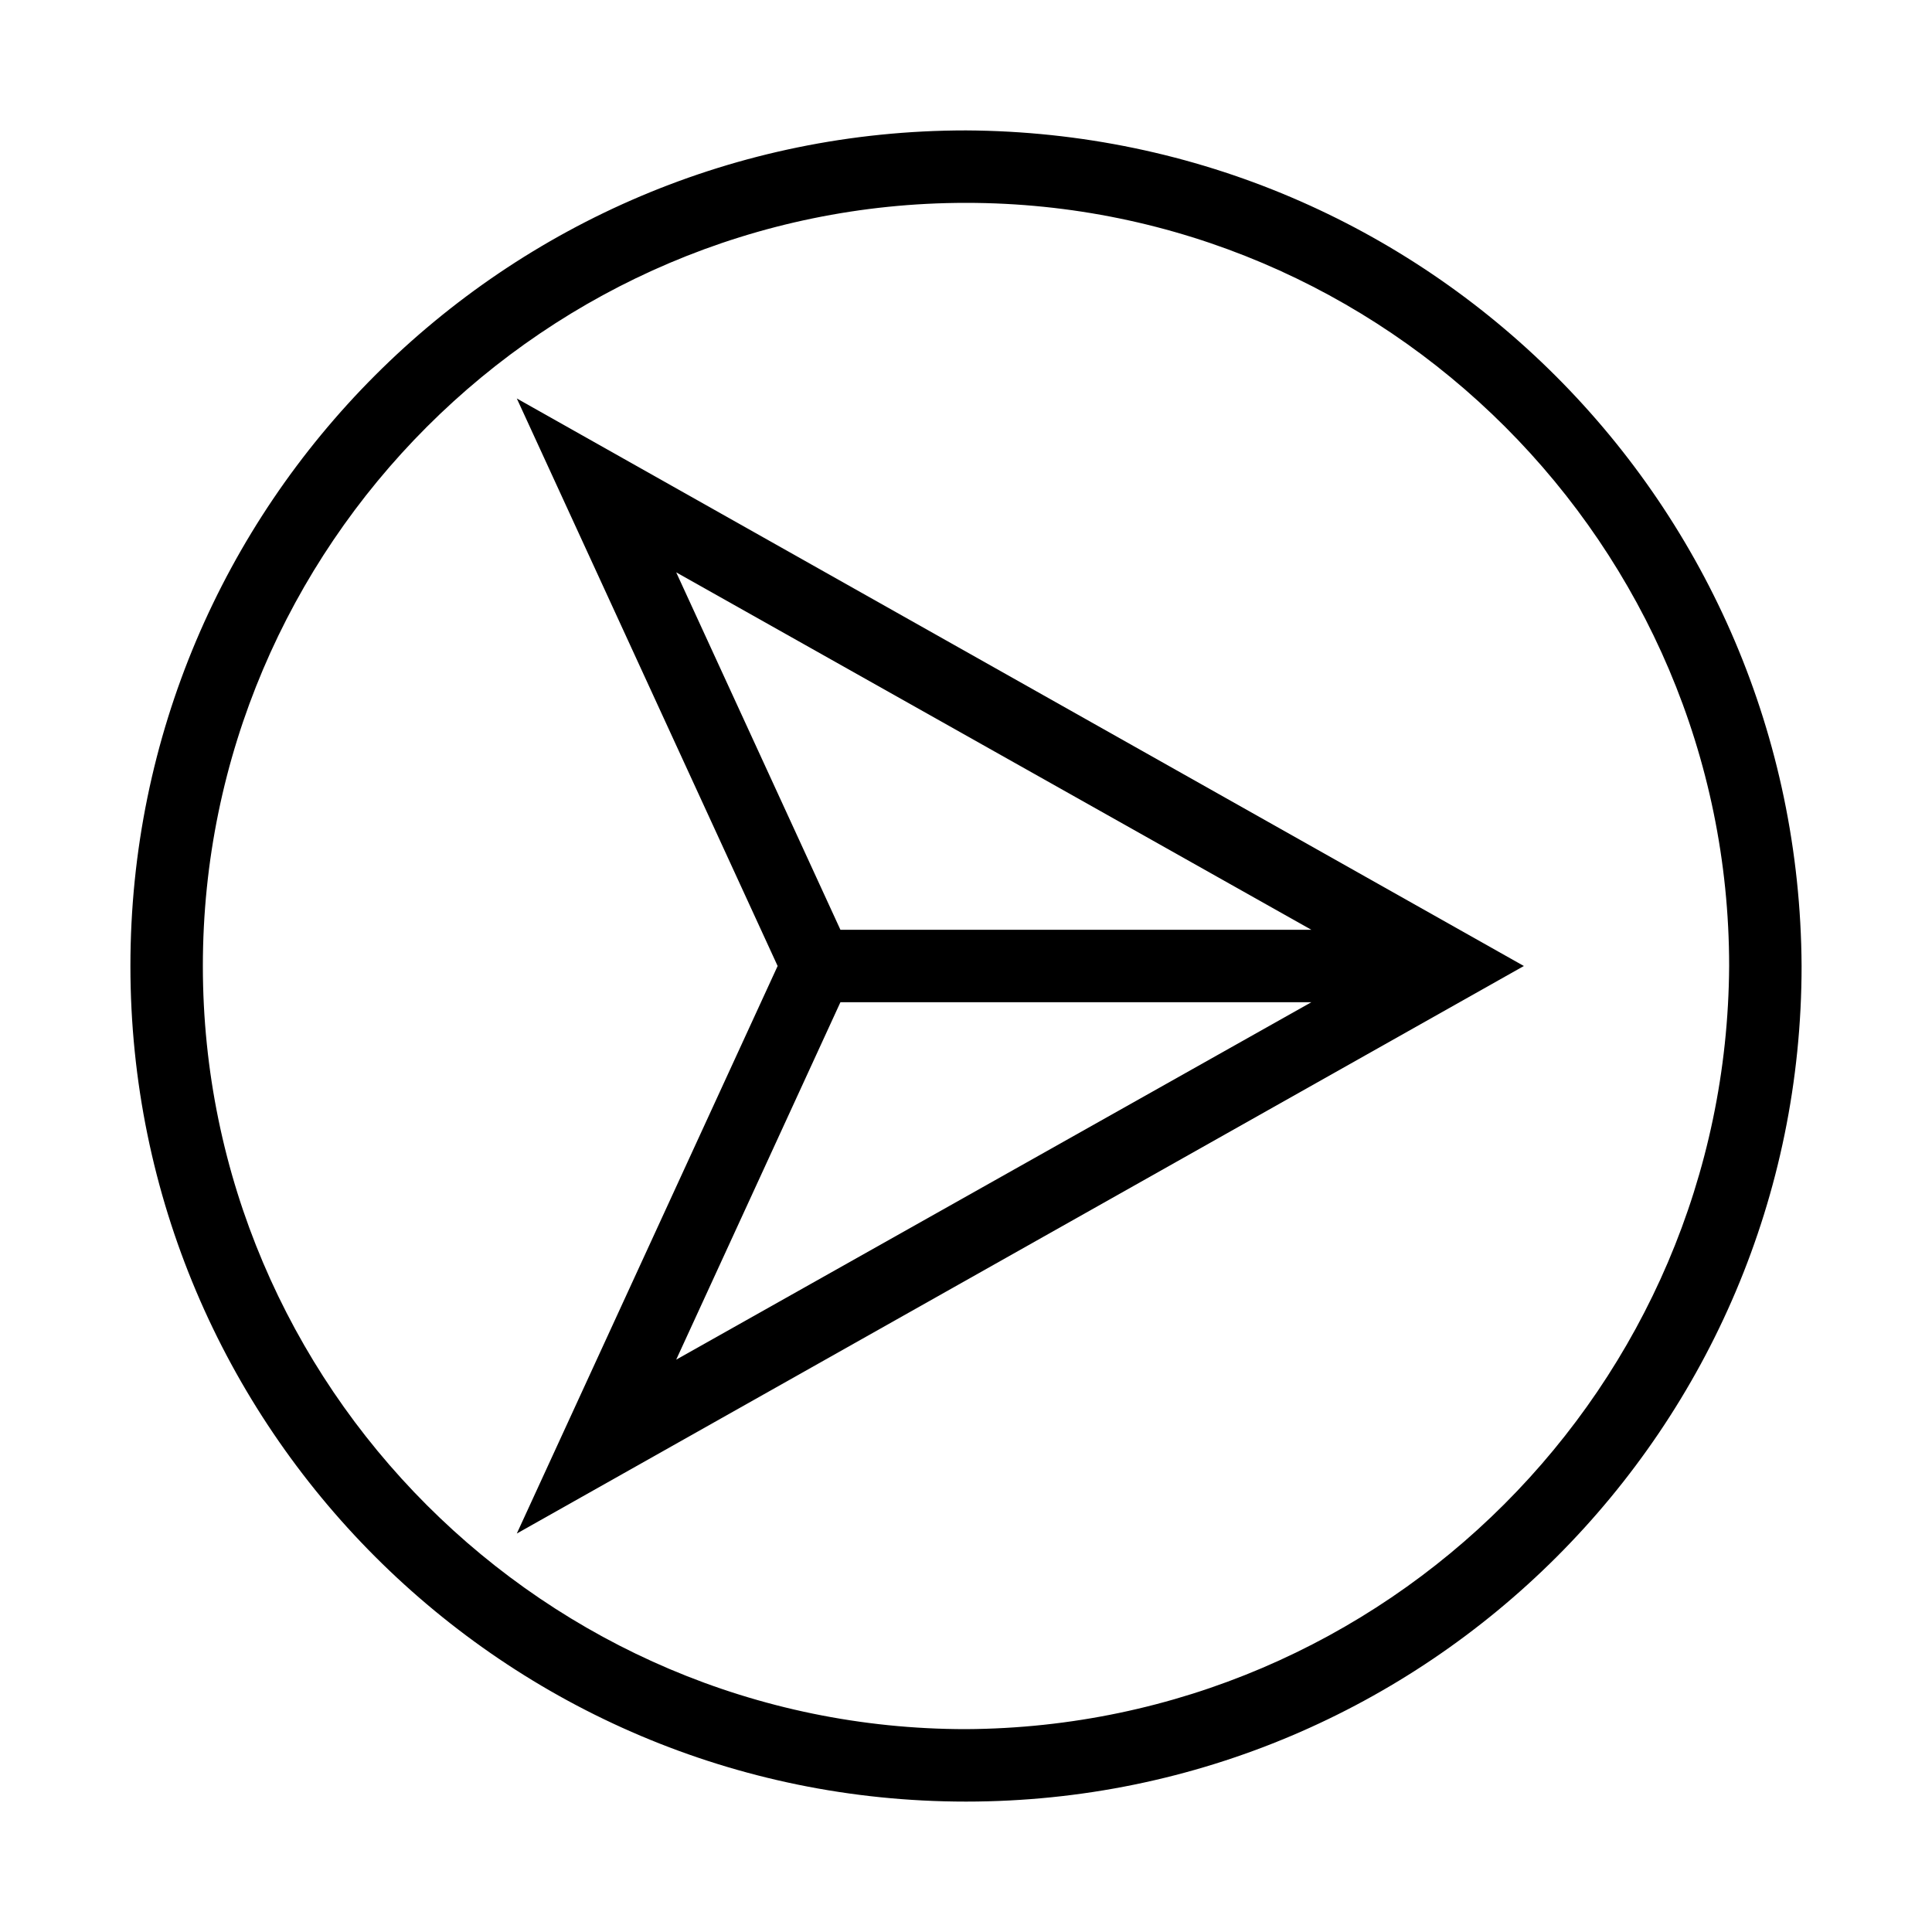 <?xml version="1.0"?><svg id="Layer_1" style="enable-background:new 0 0 80 80;" version="1.1" viewBox="0 0 80 80" xml:space="preserve" xmlns="http://www.w3.org/2000/svg" xmlns:xlink="http://www.w3.org/1999/xlink"><title/><g id="Layer_2"><g id="Layer_3"><path d="M40,5.4C20.9,5.4,5.4,20.9,5.4,40S20.9,74.6,40,74.6S74.6,59.1,74.6,40C74.5,20.9,59.1,5.5,40,5.4z M40,71.6    C22.6,71.6,8.4,57.4,8.4,40S22.6,8.4,40,8.4S71.6,22.6,71.6,40c0,0,0,0,0,0C71.5,57.4,57.4,71.5,40,71.6z"/><path d="M21.4,16.5L32.2,40L21.4,63.5L63.1,40L21.4,16.5z M28,23.7l26.3,14.8H34.8L28,23.7z M34.8,41.5h19.5L28,56.3L34.8,41.5z"/></g></g></svg>